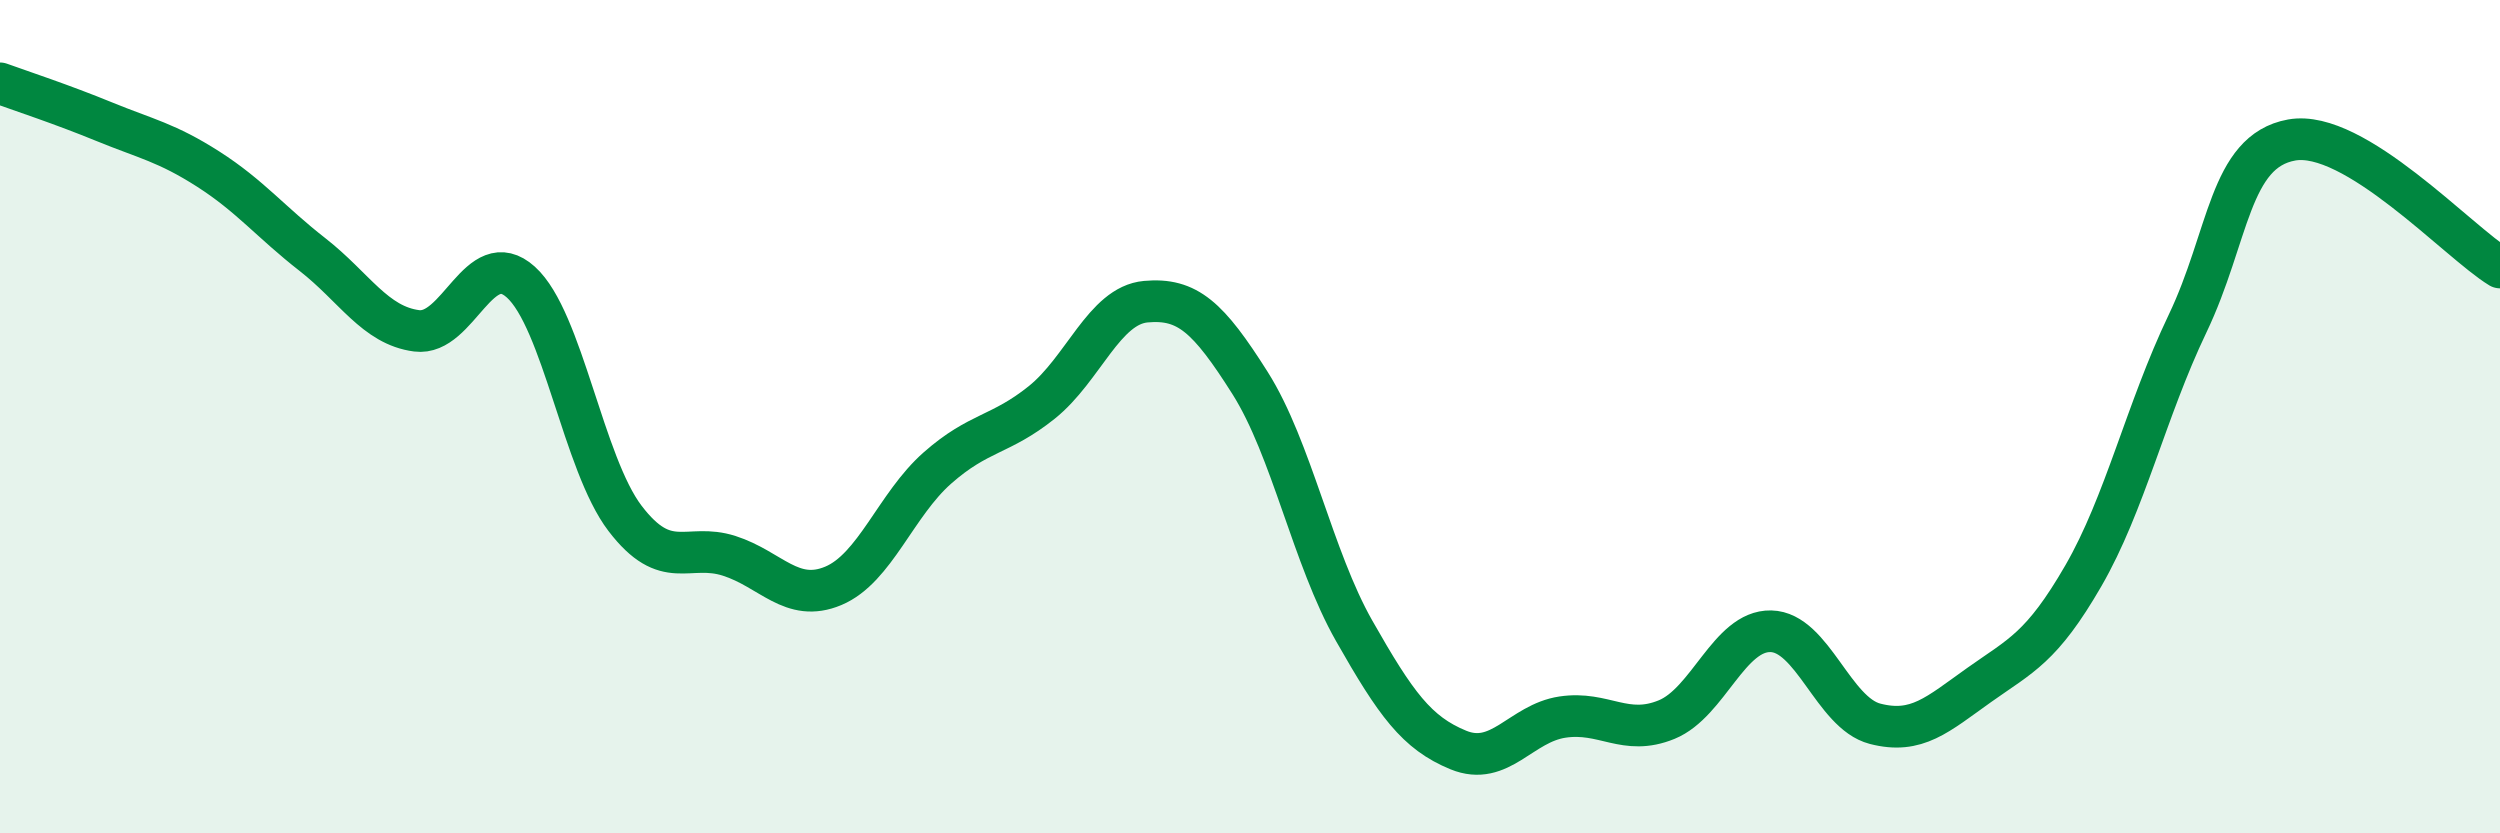 
    <svg width="60" height="20" viewBox="0 0 60 20" xmlns="http://www.w3.org/2000/svg">
      <path
        d="M 0,2 C 0.5,2.18 1.5,2.51 2.5,2.92 C 3.5,3.33 4,3.42 5,4.06 C 6,4.7 6.5,5.33 7.5,6.11 C 8.5,6.89 9,7.81 10,7.94 C 11,8.07 11.5,5.87 12.5,6.77 C 13.5,7.67 14,11.13 15,12.44 C 16,13.75 16.5,13.02 17.5,13.34 C 18.5,13.66 19,14.48 20,14.06 C 21,13.64 21.5,12.11 22.5,11.23 C 23.5,10.35 24,10.46 25,9.66 C 26,8.86 26.5,7.33 27.5,7.24 C 28.5,7.15 29,7.61 30,9.19 C 31,10.77 31.5,13.38 32.5,15.14 C 33.5,16.9 34,17.59 35,18 C 36,18.41 36.5,17.36 37.5,17.21 C 38.5,17.06 39,17.68 40,17.27 C 41,16.86 41.5,15.13 42.5,15.15 C 43.5,15.17 44,17.11 45,17.37 C 46,17.63 46.5,17.15 47.5,16.44 C 48.5,15.73 49,15.55 50,13.82 C 51,12.09 51.5,9.86 52.5,7.77 C 53.5,5.68 53.5,3.63 55,3.36 C 56.5,3.09 59,5.81 60,6.42L60 20L0 20Z"
        fill="#008740"
        opacity="0.1"
        stroke-linecap="round"
        stroke-linejoin="round"
      />
      <path
        d="M 0,2 C 0.5,2.18 1.5,2.51 2.5,2.92 C 3.5,3.33 4,3.42 5,4.06 C 6,4.7 6.5,5.33 7.5,6.11 C 8.5,6.89 9,7.81 10,7.94 C 11,8.07 11.5,5.87 12.5,6.77 C 13.5,7.67 14,11.13 15,12.44 C 16,13.75 16.5,13.02 17.5,13.34 C 18.5,13.66 19,14.48 20,14.06 C 21,13.64 21.5,12.11 22.5,11.23 C 23.5,10.35 24,10.46 25,9.66 C 26,8.86 26.5,7.33 27.5,7.24 C 28.5,7.15 29,7.61 30,9.19 C 31,10.77 31.5,13.38 32.5,15.14 C 33.5,16.9 34,17.59 35,18 C 36,18.41 36.5,17.36 37.5,17.21 C 38.5,17.06 39,17.68 40,17.27 C 41,16.86 41.5,15.13 42.5,15.15 C 43.5,15.17 44,17.11 45,17.37 C 46,17.63 46.5,17.15 47.5,16.44 C 48.5,15.73 49,15.55 50,13.82 C 51,12.09 51.5,9.86 52.5,7.77 C 53.5,5.68 53.5,3.63 55,3.36 C 56.5,3.09 59,5.81 60,6.42"
        stroke="#008740"
        stroke-width="1"
        fill="none"
        stroke-linecap="round"
        stroke-linejoin="round"
      />
    </svg>
  